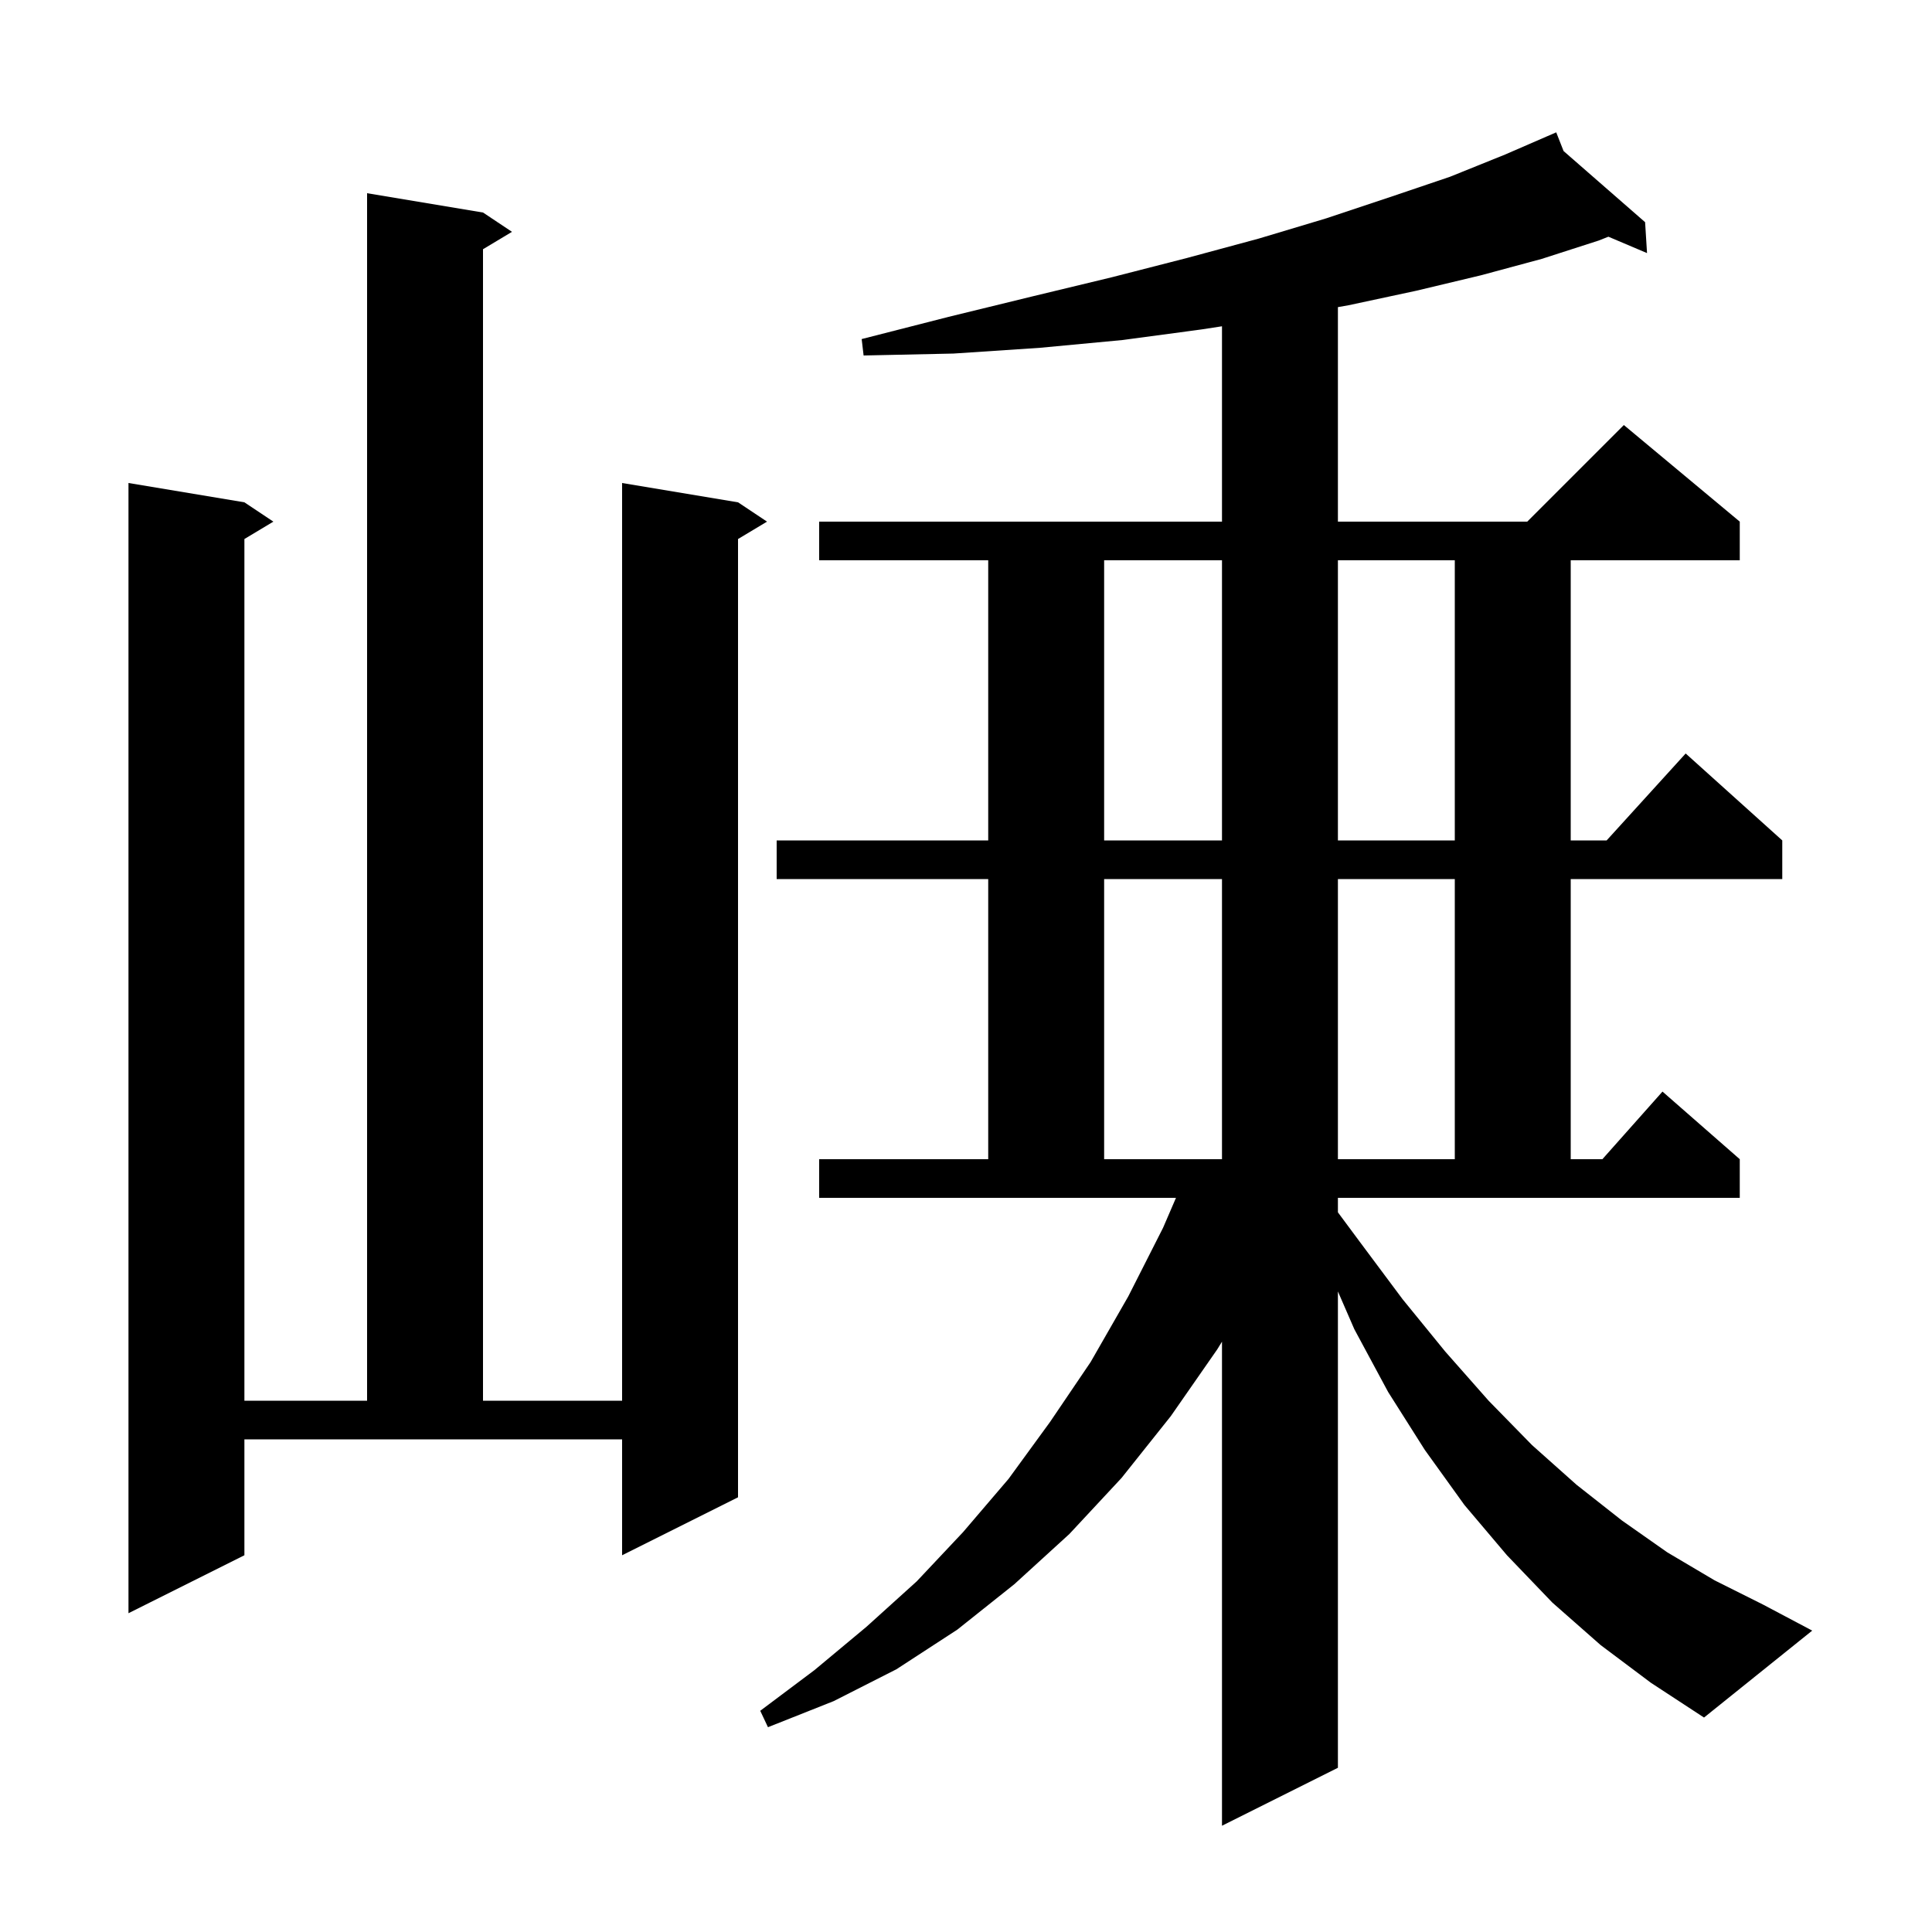 <svg xmlns="http://www.w3.org/2000/svg" xmlns:xlink="http://www.w3.org/1999/xlink" version="1.1" baseProfile="full" viewBox="0 0 200 200" width="200" height="200">
<g fill="black">
<path d="M 138.5 125.5 L 140.8 128.6 L 145.2 134.5 L 149.6 139.9 L 154.1 145.0 L 158.6 149.6 L 163.2 153.7 L 167.9 157.4 L 172.6 160.7 L 177.5 163.6 L 182.5 166.1 L 187.6 168.8 L 176.4 177.8 L 170.9 174.2 L 165.7 170.3 L 160.7 165.9 L 156.0 161.0 L 151.6 155.8 L 147.5 150.1 L 143.7 144.1 L 140.2 137.6 L 138.5 133.69 L 138.5 183.0 L 126.5 189.0 L 126.5 138.889 L 126.0 139.7 L 121.2 146.6 L 116.1 153.0 L 110.7 158.8 L 105.0 164.0 L 99.1 168.7 L 92.8 172.8 L 86.3 176.1 L 79.5 178.8 L 78.7 177.1 L 84.3 172.9 L 89.7 168.4 L 94.9 163.7 L 99.7 158.6 L 104.4 153.1 L 108.7 147.2 L 112.9 141.0 L 116.8 134.2 L 120.4 127.1 L 121.737 124.0 L 84.8 124.0 L 84.8 120.0 L 102.3 120.0 L 102.3 91.0 L 80.4 91.0 L 80.4 87.0 L 102.3 87.0 L 102.3 58.0 L 84.8 58.0 L 84.8 54.0 L 126.5 54.0 L 126.5 33.777 L 124.4 34.1 L 116.2 35.2 L 107.7 36.0 L 98.7 36.6 L 89.4 36.8 L 89.2 35.1 L 98.2 32.8 L 106.8 30.7 L 115.1 28.7 L 122.9 26.7 L 130.3 24.7 L 137.3 22.6 L 143.9 20.4 L 150.1 18.3 L 155.8 16.0 L 160.114 14.128 L 160.1 14.1 L 160.126 14.123 L 161.1 13.7 L 161.861 15.636 L 170.3 23.0 L 170.5 26.2 L 166.501 24.504 L 165.5 24.9 L 159.6 26.8 L 153.3 28.5 L 146.6 30.1 L 139.6 31.6 L 138.5 31.793 L 138.5 54.0 L 158.1 54.0 L 168.1 44.0 L 180.1 54.0 L 180.1 58.0 L 162.6 58.0 L 162.6 87.0 L 166.318 87.0 L 174.5 78.0 L 184.5 87.0 L 184.5 91.0 L 162.6 91.0 L 162.6 120.0 L 165.878 120.0 L 172.1 113.0 L 180.1 120.0 L 180.1 124.0 L 138.5 124.0 Z M 25.3 161.0 L 13.3 167.0 L 13.3 50.0 L 25.3 52.0 L 28.3 54.0 L 25.3 55.8 L 25.3 145.0 L 38.0 145.0 L 38.0 20.0 L 50.0 22.0 L 53.0 24.0 L 50.0 25.8 L 50.0 145.0 L 64.4 145.0 L 64.4 50.0 L 76.4 52.0 L 79.4 54.0 L 76.4 55.8 L 76.4 155.0 L 64.4 161.0 L 64.4 149.0 L 25.3 149.0 Z M 114.3 91.0 L 114.3 120.0 L 126.5 120.0 L 126.5 91.0 Z M 138.5 91.0 L 138.5 120.0 L 150.6 120.0 L 150.6 91.0 Z M 114.3 58.0 L 114.3 87.0 L 126.5 87.0 L 126.5 58.0 Z M 138.5 58.0 L 138.5 87.0 L 150.6 87.0 L 150.6 58.0 Z " />
</g>
</svg>
